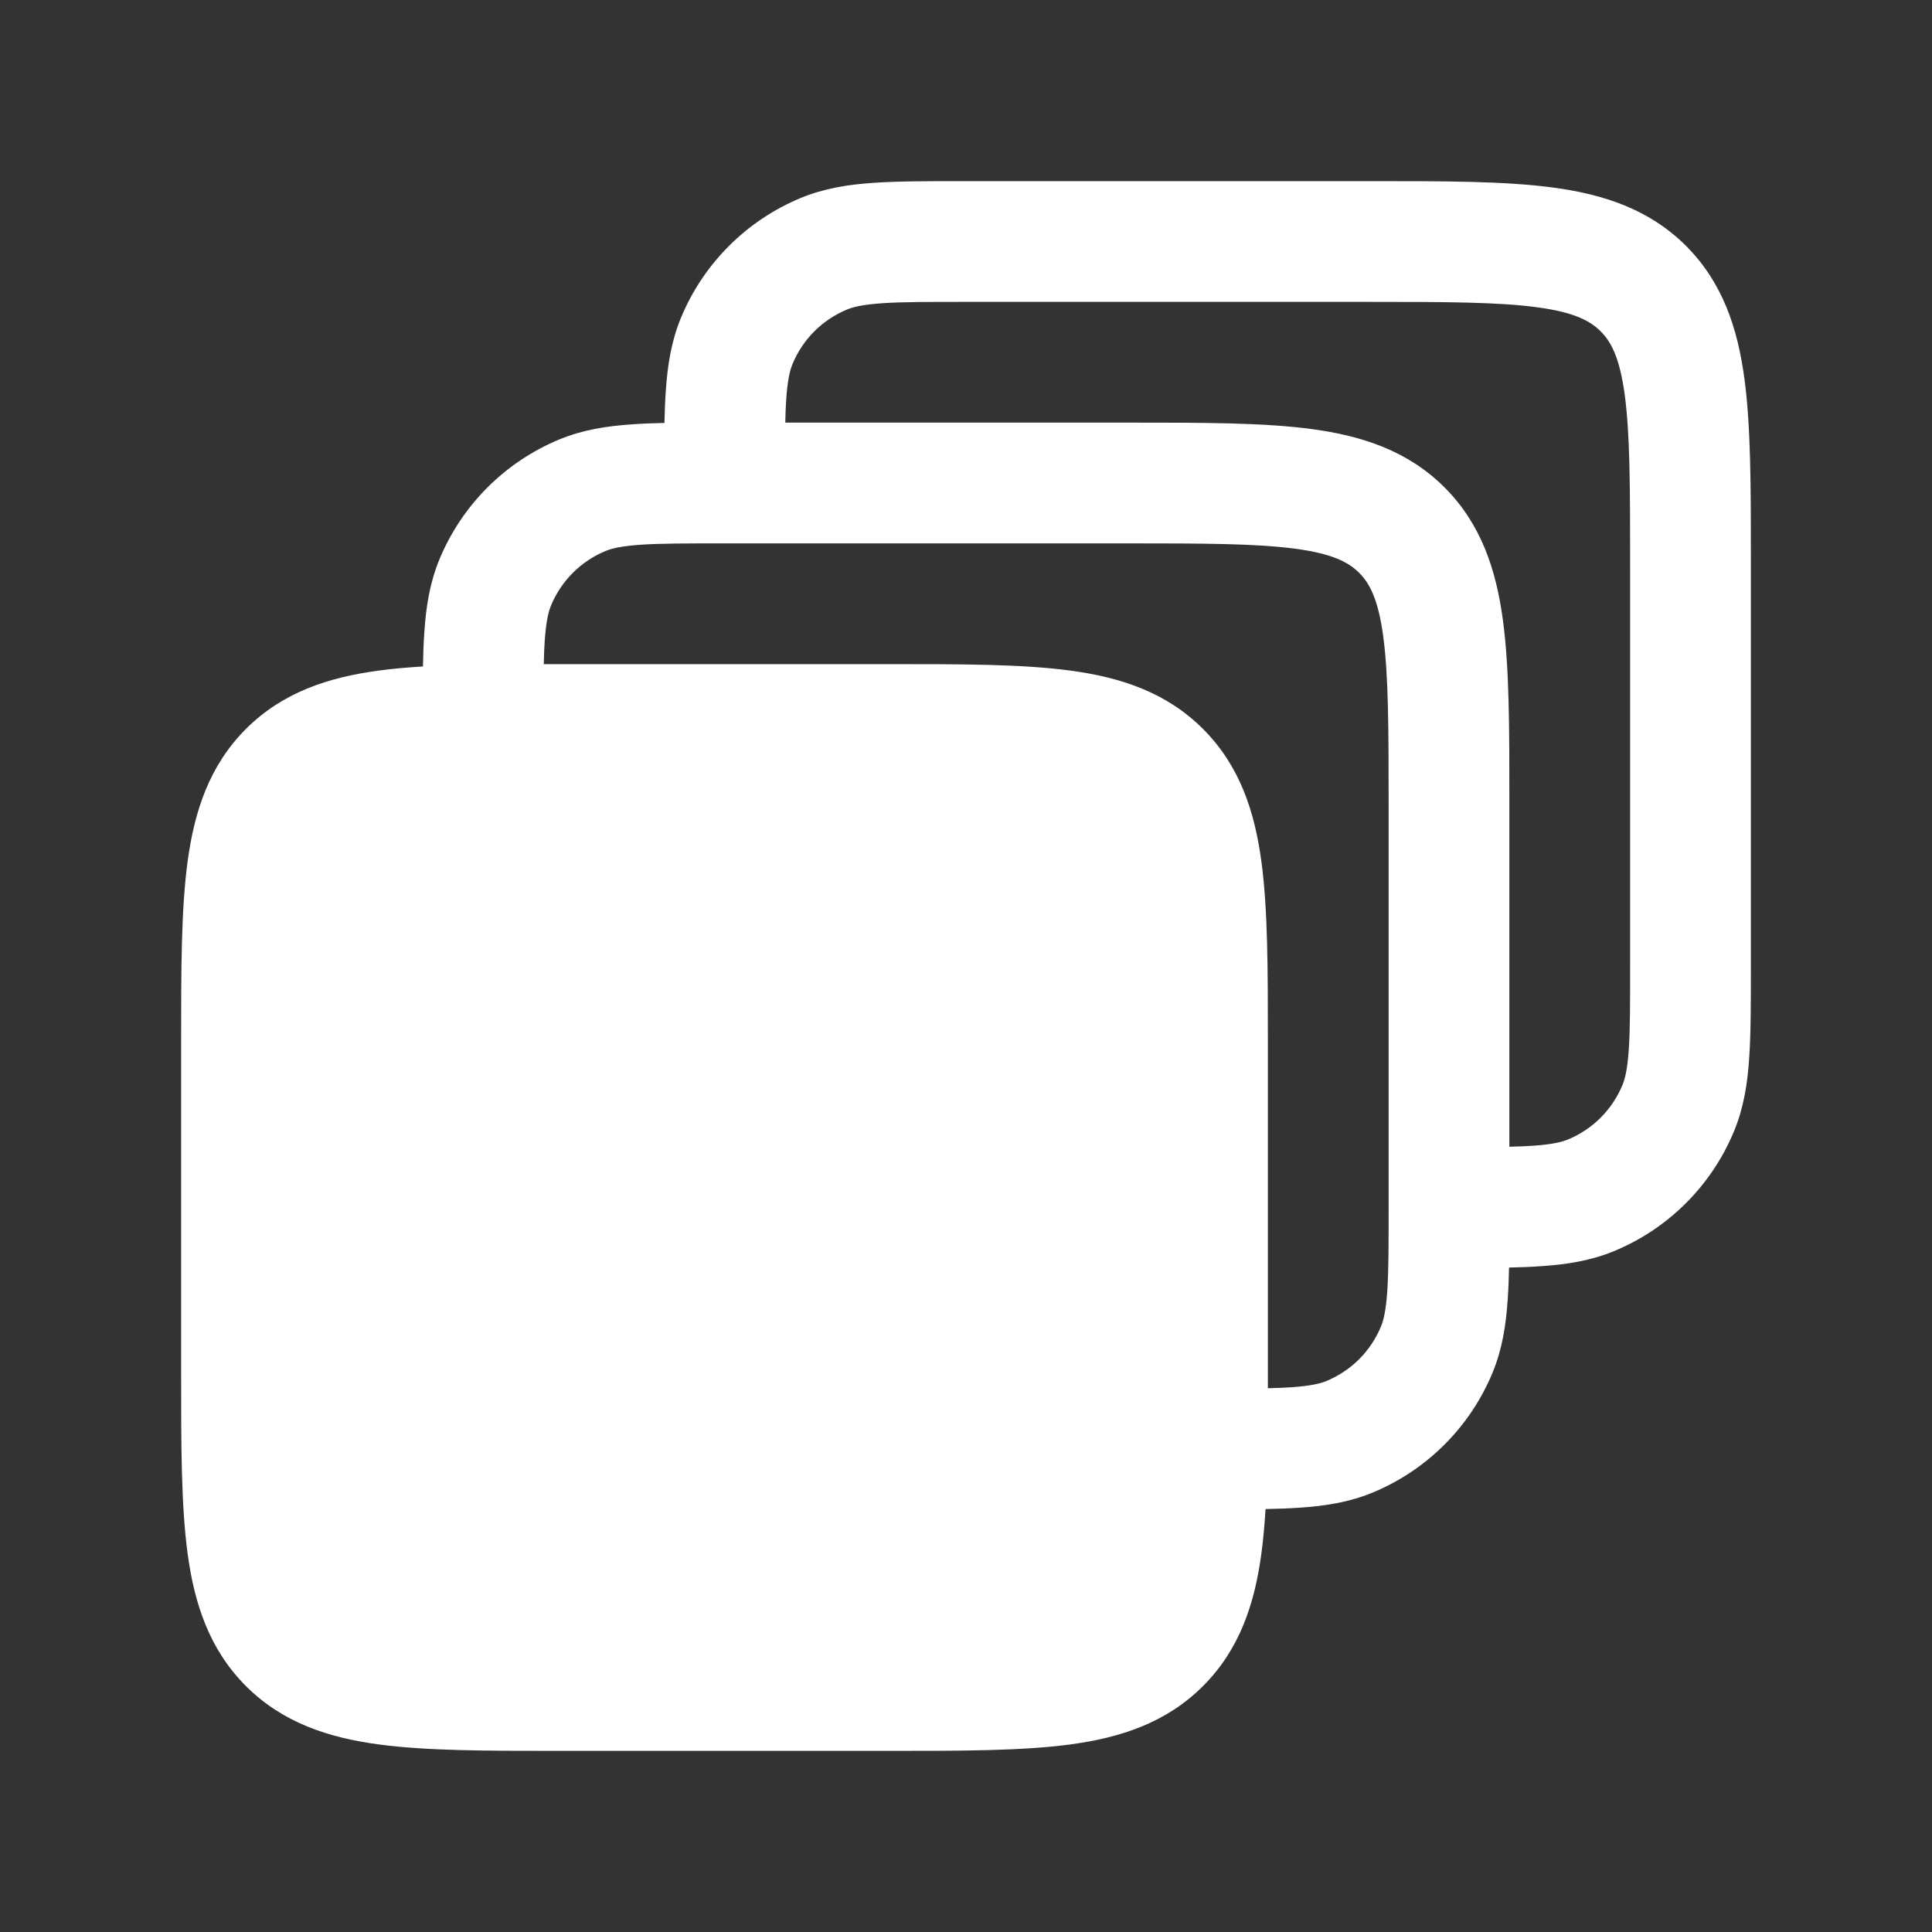 <svg width="24" height="24" viewBox="0 0 24 24" fill="none" xmlns="http://www.w3.org/2000/svg">
<rect x="0" y="0" width="24" height="24" fill="#333333" stroke="none"/>
<path fill-rule="evenodd" clip-rule="evenodd" d="M17 3.75C17.964 3.75 18.612 3.752 19.095 3.817C19.556 3.879 19.754 3.986 19.884 4.116C20.014 4.246 20.121 4.444 20.183 4.905C20.248 5.388 20.25 6.036 20.25 7V12C20.25 12.476 20.25 12.796 20.233 13.043C20.216 13.284 20.187 13.401 20.155 13.478C20.028 13.785 19.785 14.028 19.478 14.155C19.401 14.187 19.284 14.216 19.043 14.233C18.956 14.239 18.859 14.243 18.75 14.245V10L18.75 9.948V9.948V9.948V9.948C18.75 9.049 18.75 8.3 18.67 7.706C18.586 7.078 18.4 6.511 17.945 6.055C17.489 5.6 16.922 5.414 16.294 5.33C15.7 5.25 14.95 5.25 14.052 5.25L14 5.25H9.755C9.757 5.141 9.761 5.044 9.767 4.957C9.784 4.716 9.813 4.599 9.845 4.522C9.972 4.215 10.215 3.972 10.522 3.845C10.599 3.813 10.716 3.784 10.957 3.767C11.204 3.75 11.524 3.75 12 3.75H17ZM8.254 5.254C8.257 5.11 8.262 4.977 8.271 4.855C8.292 4.538 8.339 4.238 8.459 3.948C8.738 3.274 9.274 2.738 9.948 2.459C10.238 2.339 10.537 2.292 10.855 2.271C11.159 2.25 11.53 2.25 11.975 2.25H11.975H12H17H17.052C17.951 2.25 18.7 2.25 19.294 2.33C19.922 2.414 20.489 2.6 20.945 3.055C21.4 3.511 21.586 4.078 21.67 4.706C21.75 5.3 21.75 6.049 21.75 6.948V6.948V6.948V6.948L21.75 7V12V12.025C21.75 12.47 21.75 12.841 21.729 13.145C21.708 13.463 21.661 13.762 21.541 14.052C21.262 14.726 20.726 15.262 20.052 15.541C19.762 15.661 19.462 15.708 19.145 15.729C19.023 15.738 18.89 15.743 18.746 15.746C18.743 15.89 18.738 16.023 18.729 16.145C18.708 16.462 18.661 16.762 18.541 17.052C18.262 17.726 17.726 18.262 17.052 18.541C16.762 18.661 16.462 18.708 16.145 18.729C16.016 18.738 15.875 18.743 15.721 18.746C15.709 18.941 15.693 19.124 15.67 19.294C15.586 19.922 15.4 20.489 14.944 20.945C14.489 21.4 13.922 21.586 13.294 21.67C12.7 21.75 11.95 21.75 11.052 21.75H11.052H11.052L11 21.75H7L6.948 21.75H6.948H6.948C6.049 21.75 5.3 21.75 4.706 21.67C4.078 21.586 3.511 21.4 3.055 20.945C2.6 20.489 2.414 19.922 2.33 19.294C2.25 18.7 2.25 17.951 2.25 17.052V17.052L2.25 17V13L2.25 12.948V12.948C2.25 12.05 2.25 11.3 2.33 10.706C2.414 10.078 2.6 9.511 3.055 9.055C3.511 8.6 4.078 8.414 4.706 8.33C4.876 8.307 5.059 8.291 5.254 8.279C5.257 8.125 5.262 7.984 5.271 7.855C5.292 7.538 5.339 7.238 5.459 6.948C5.738 6.274 6.274 5.738 6.948 5.459C7.238 5.339 7.538 5.292 7.855 5.271C7.977 5.262 8.11 5.257 8.254 5.254ZM16.043 17.233C15.956 17.239 15.859 17.243 15.75 17.245L15.75 17.052V17.052L15.75 17V13L15.75 12.948V12.948C15.75 12.05 15.75 11.3 15.67 10.706C15.586 10.078 15.4 9.511 14.944 9.055C14.489 8.6 13.922 8.414 13.294 8.33C12.7 8.25 11.95 8.25 11.052 8.25L11 8.25H7L6.948 8.25L6.755 8.25C6.757 8.141 6.761 8.044 6.767 7.957C6.784 7.716 6.813 7.599 6.845 7.522C6.972 7.215 7.215 6.972 7.522 6.845C7.599 6.813 7.716 6.784 7.957 6.767C8.204 6.75 8.524 6.75 9 6.75H14C14.964 6.75 15.612 6.752 16.095 6.817C16.556 6.879 16.754 6.986 16.884 7.116C17.014 7.246 17.121 7.444 17.183 7.905C17.248 8.388 17.25 9.036 17.25 10V15C17.25 15.476 17.25 15.796 17.233 16.043C17.216 16.284 17.187 16.401 17.155 16.478C17.028 16.785 16.785 17.028 16.478 17.155C16.401 17.187 16.284 17.216 16.043 17.233Z" fill="white"/>
</svg>
